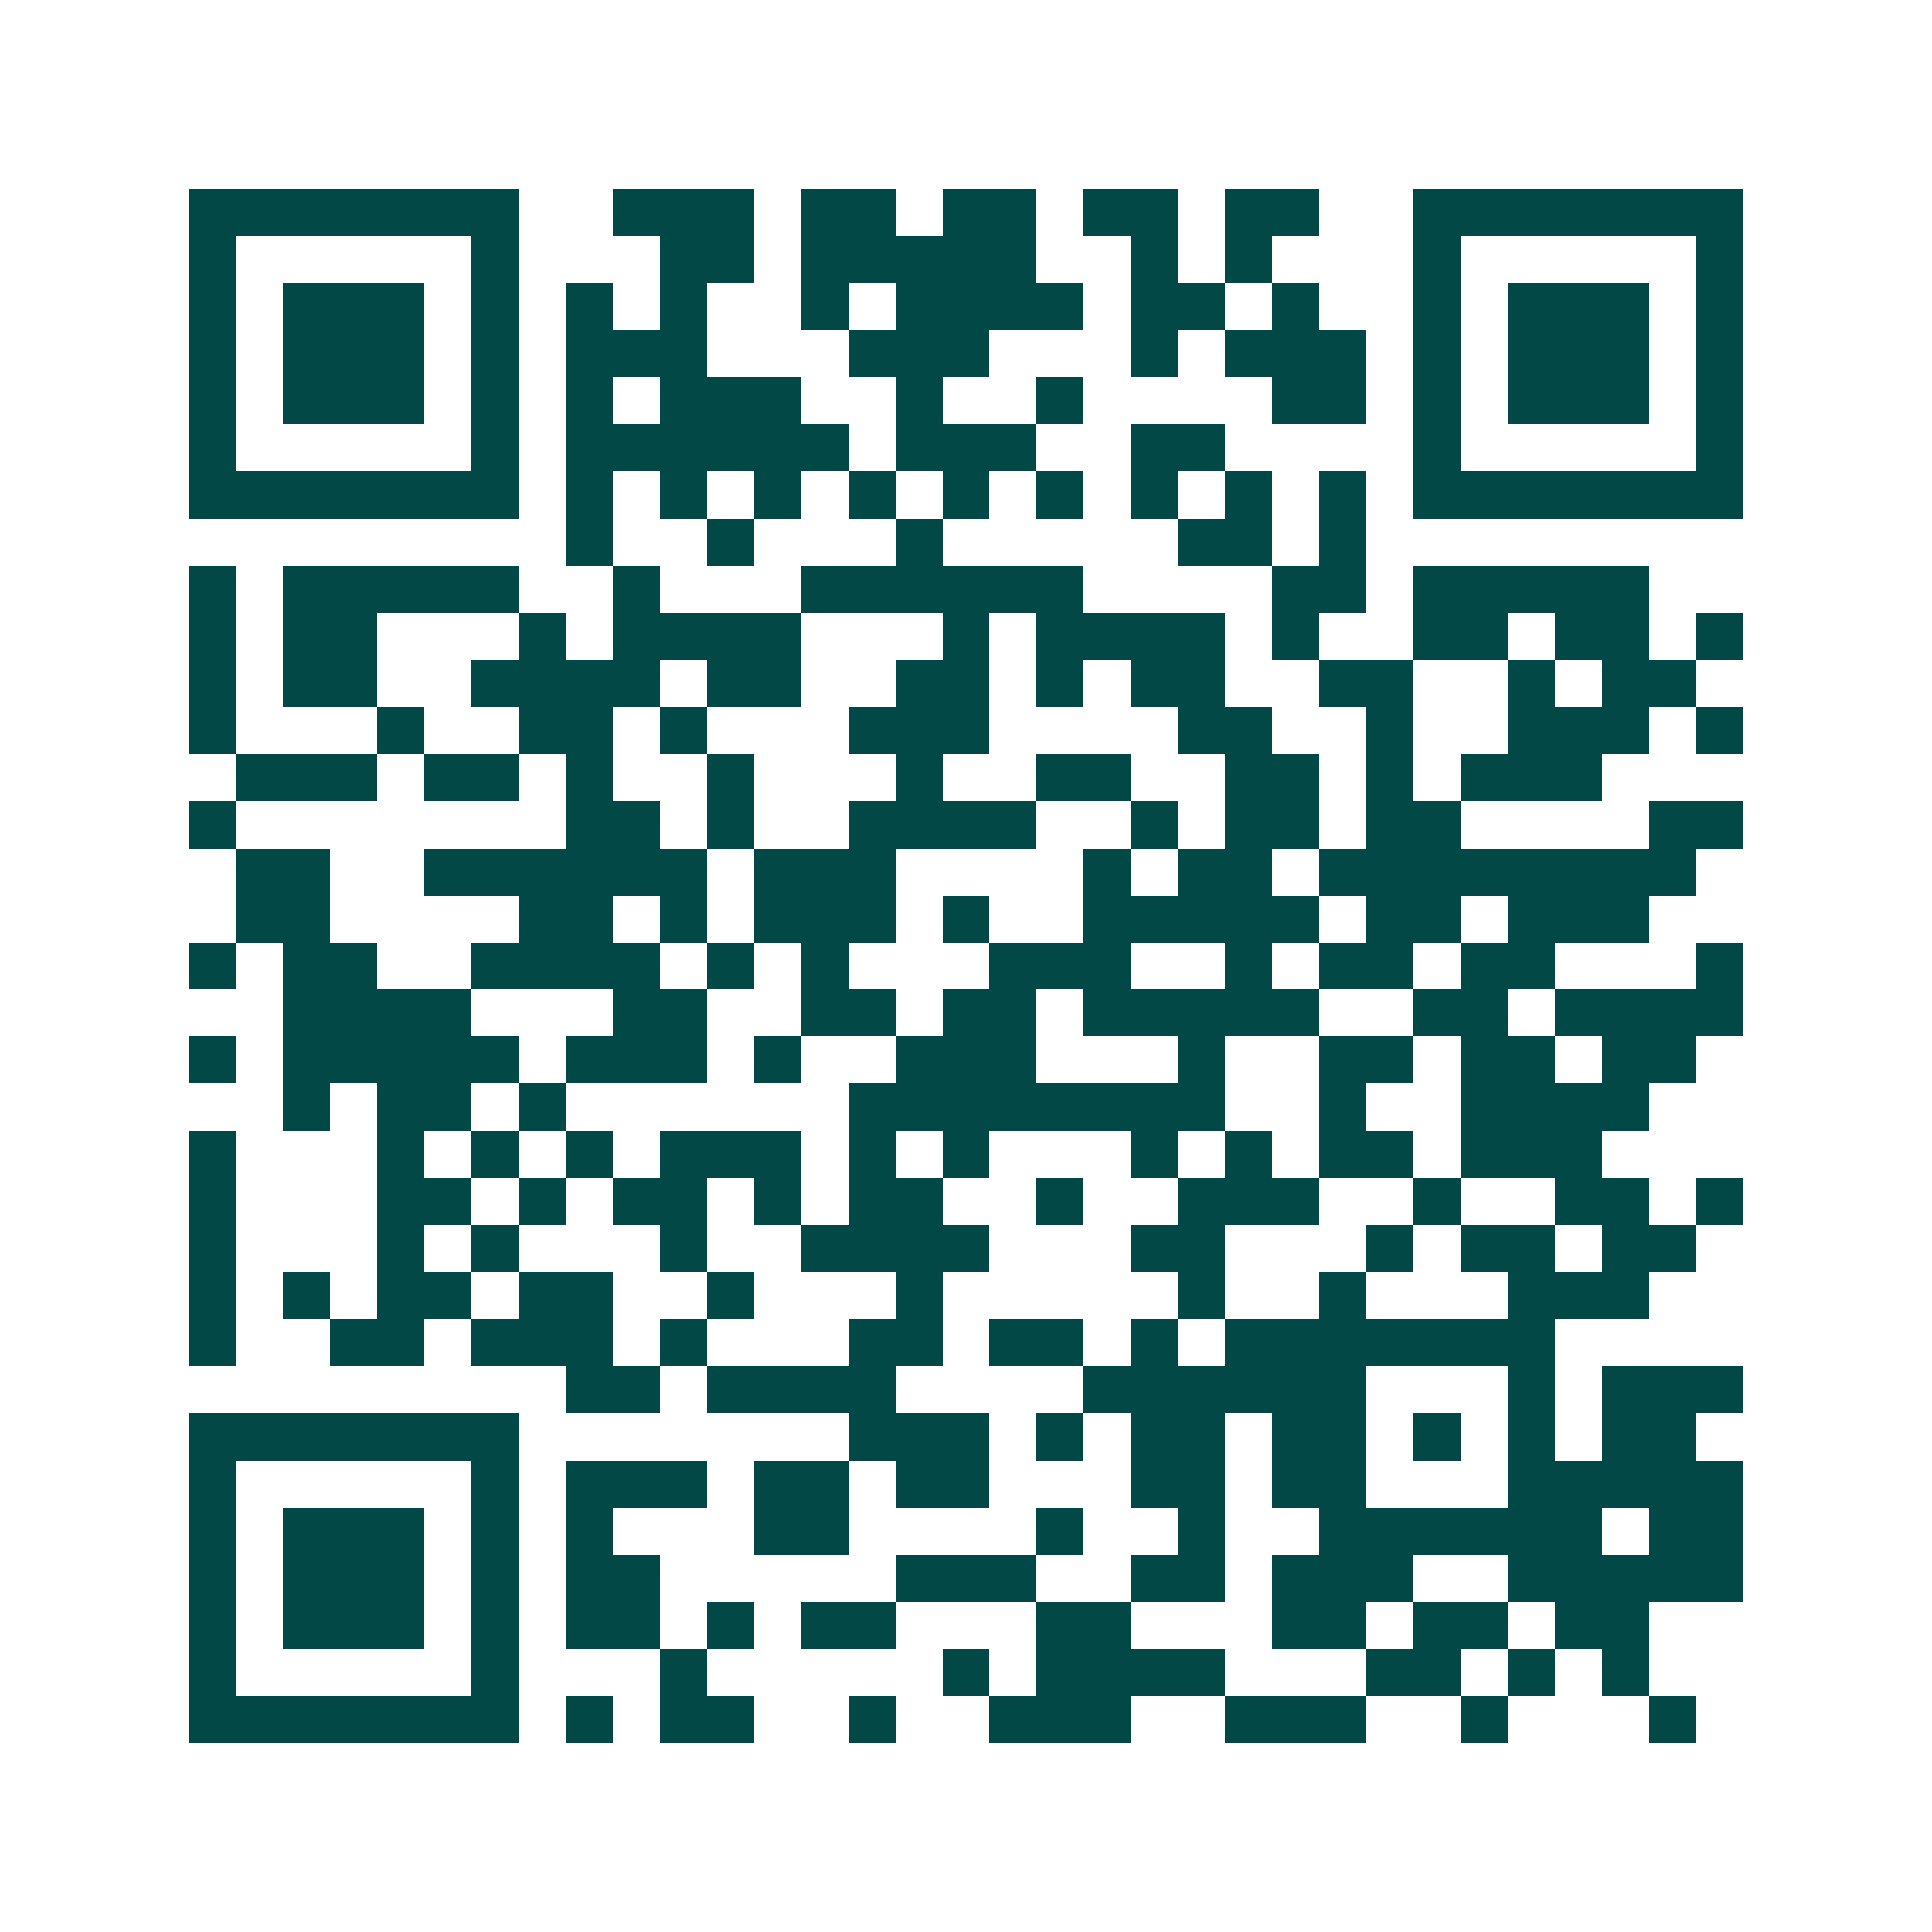 <svg xmlns="http://www.w3.org/2000/svg" width="200" height="200" viewBox="0 0 41 41" shape-rendering="crispEdges"><path fill="#ffffff" d="M0 0h41v41H0z"/><path stroke="#014847" d="M4 4.5h7m2 0h3m1 0h2m1 0h2m1 0h2m1 0h2m2 0h7M4 5.5h1m5 0h1m3 0h2m1 0h5m2 0h1m1 0h1m3 0h1m5 0h1M4 6.5h1m1 0h3m1 0h1m1 0h1m1 0h1m2 0h1m1 0h4m1 0h2m1 0h1m2 0h1m1 0h3m1 0h1M4 7.5h1m1 0h3m1 0h1m1 0h3m3 0h3m3 0h1m1 0h3m1 0h1m1 0h3m1 0h1M4 8.5h1m1 0h3m1 0h1m1 0h1m1 0h3m2 0h1m2 0h1m4 0h2m1 0h1m1 0h3m1 0h1M4 9.5h1m5 0h1m1 0h6m1 0h3m2 0h2m4 0h1m5 0h1M4 10.5h7m1 0h1m1 0h1m1 0h1m1 0h1m1 0h1m1 0h1m1 0h1m1 0h1m1 0h1m1 0h7M12 11.5h1m2 0h1m3 0h1m5 0h2m1 0h1M4 12.5h1m1 0h5m2 0h1m3 0h6m4 0h2m1 0h5M4 13.5h1m1 0h2m3 0h1m1 0h4m3 0h1m1 0h4m1 0h1m2 0h2m1 0h2m1 0h1M4 14.5h1m1 0h2m2 0h4m1 0h2m2 0h2m1 0h1m1 0h2m2 0h2m2 0h1m1 0h2M4 15.5h1m3 0h1m2 0h2m1 0h1m3 0h3m4 0h2m2 0h1m2 0h3m1 0h1M5 16.5h3m1 0h2m1 0h1m2 0h1m3 0h1m2 0h2m2 0h2m1 0h1m1 0h3M4 17.5h1m7 0h2m1 0h1m2 0h4m2 0h1m1 0h2m1 0h2m4 0h2M5 18.5h2m2 0h6m1 0h3m4 0h1m1 0h2m1 0h8M5 19.5h2m4 0h2m1 0h1m1 0h3m1 0h1m2 0h5m1 0h2m1 0h3M4 20.5h1m1 0h2m2 0h4m1 0h1m1 0h1m3 0h3m2 0h1m1 0h2m1 0h2m3 0h1M6 21.5h4m3 0h2m2 0h2m1 0h2m1 0h5m2 0h2m1 0h4M4 22.5h1m1 0h5m1 0h3m1 0h1m2 0h3m3 0h1m2 0h2m1 0h2m1 0h2M6 23.5h1m1 0h2m1 0h1m6 0h8m2 0h1m2 0h4M4 24.5h1m3 0h1m1 0h1m1 0h1m1 0h3m1 0h1m1 0h1m3 0h1m1 0h1m1 0h2m1 0h3M4 25.5h1m3 0h2m1 0h1m1 0h2m1 0h1m1 0h2m2 0h1m2 0h3m2 0h1m2 0h2m1 0h1M4 26.5h1m3 0h1m1 0h1m3 0h1m2 0h4m3 0h2m3 0h1m1 0h2m1 0h2M4 27.5h1m1 0h1m1 0h2m1 0h2m2 0h1m3 0h1m5 0h1m2 0h1m3 0h3M4 28.5h1m2 0h2m1 0h3m1 0h1m3 0h2m1 0h2m1 0h1m1 0h7M12 29.5h2m1 0h4m4 0h6m3 0h1m1 0h3M4 30.5h7m7 0h3m1 0h1m1 0h2m1 0h2m1 0h1m1 0h1m1 0h2M4 31.5h1m5 0h1m1 0h3m1 0h2m1 0h2m3 0h2m1 0h2m3 0h5M4 32.5h1m1 0h3m1 0h1m1 0h1m3 0h2m4 0h1m2 0h1m2 0h6m1 0h2M4 33.5h1m1 0h3m1 0h1m1 0h2m5 0h3m2 0h2m1 0h3m2 0h5M4 34.5h1m1 0h3m1 0h1m1 0h2m1 0h1m1 0h2m3 0h2m3 0h2m1 0h2m1 0h2M4 35.5h1m5 0h1m3 0h1m5 0h1m1 0h4m3 0h2m1 0h1m1 0h1M4 36.5h7m1 0h1m1 0h2m2 0h1m2 0h3m2 0h3m2 0h1m3 0h1"/></svg>
